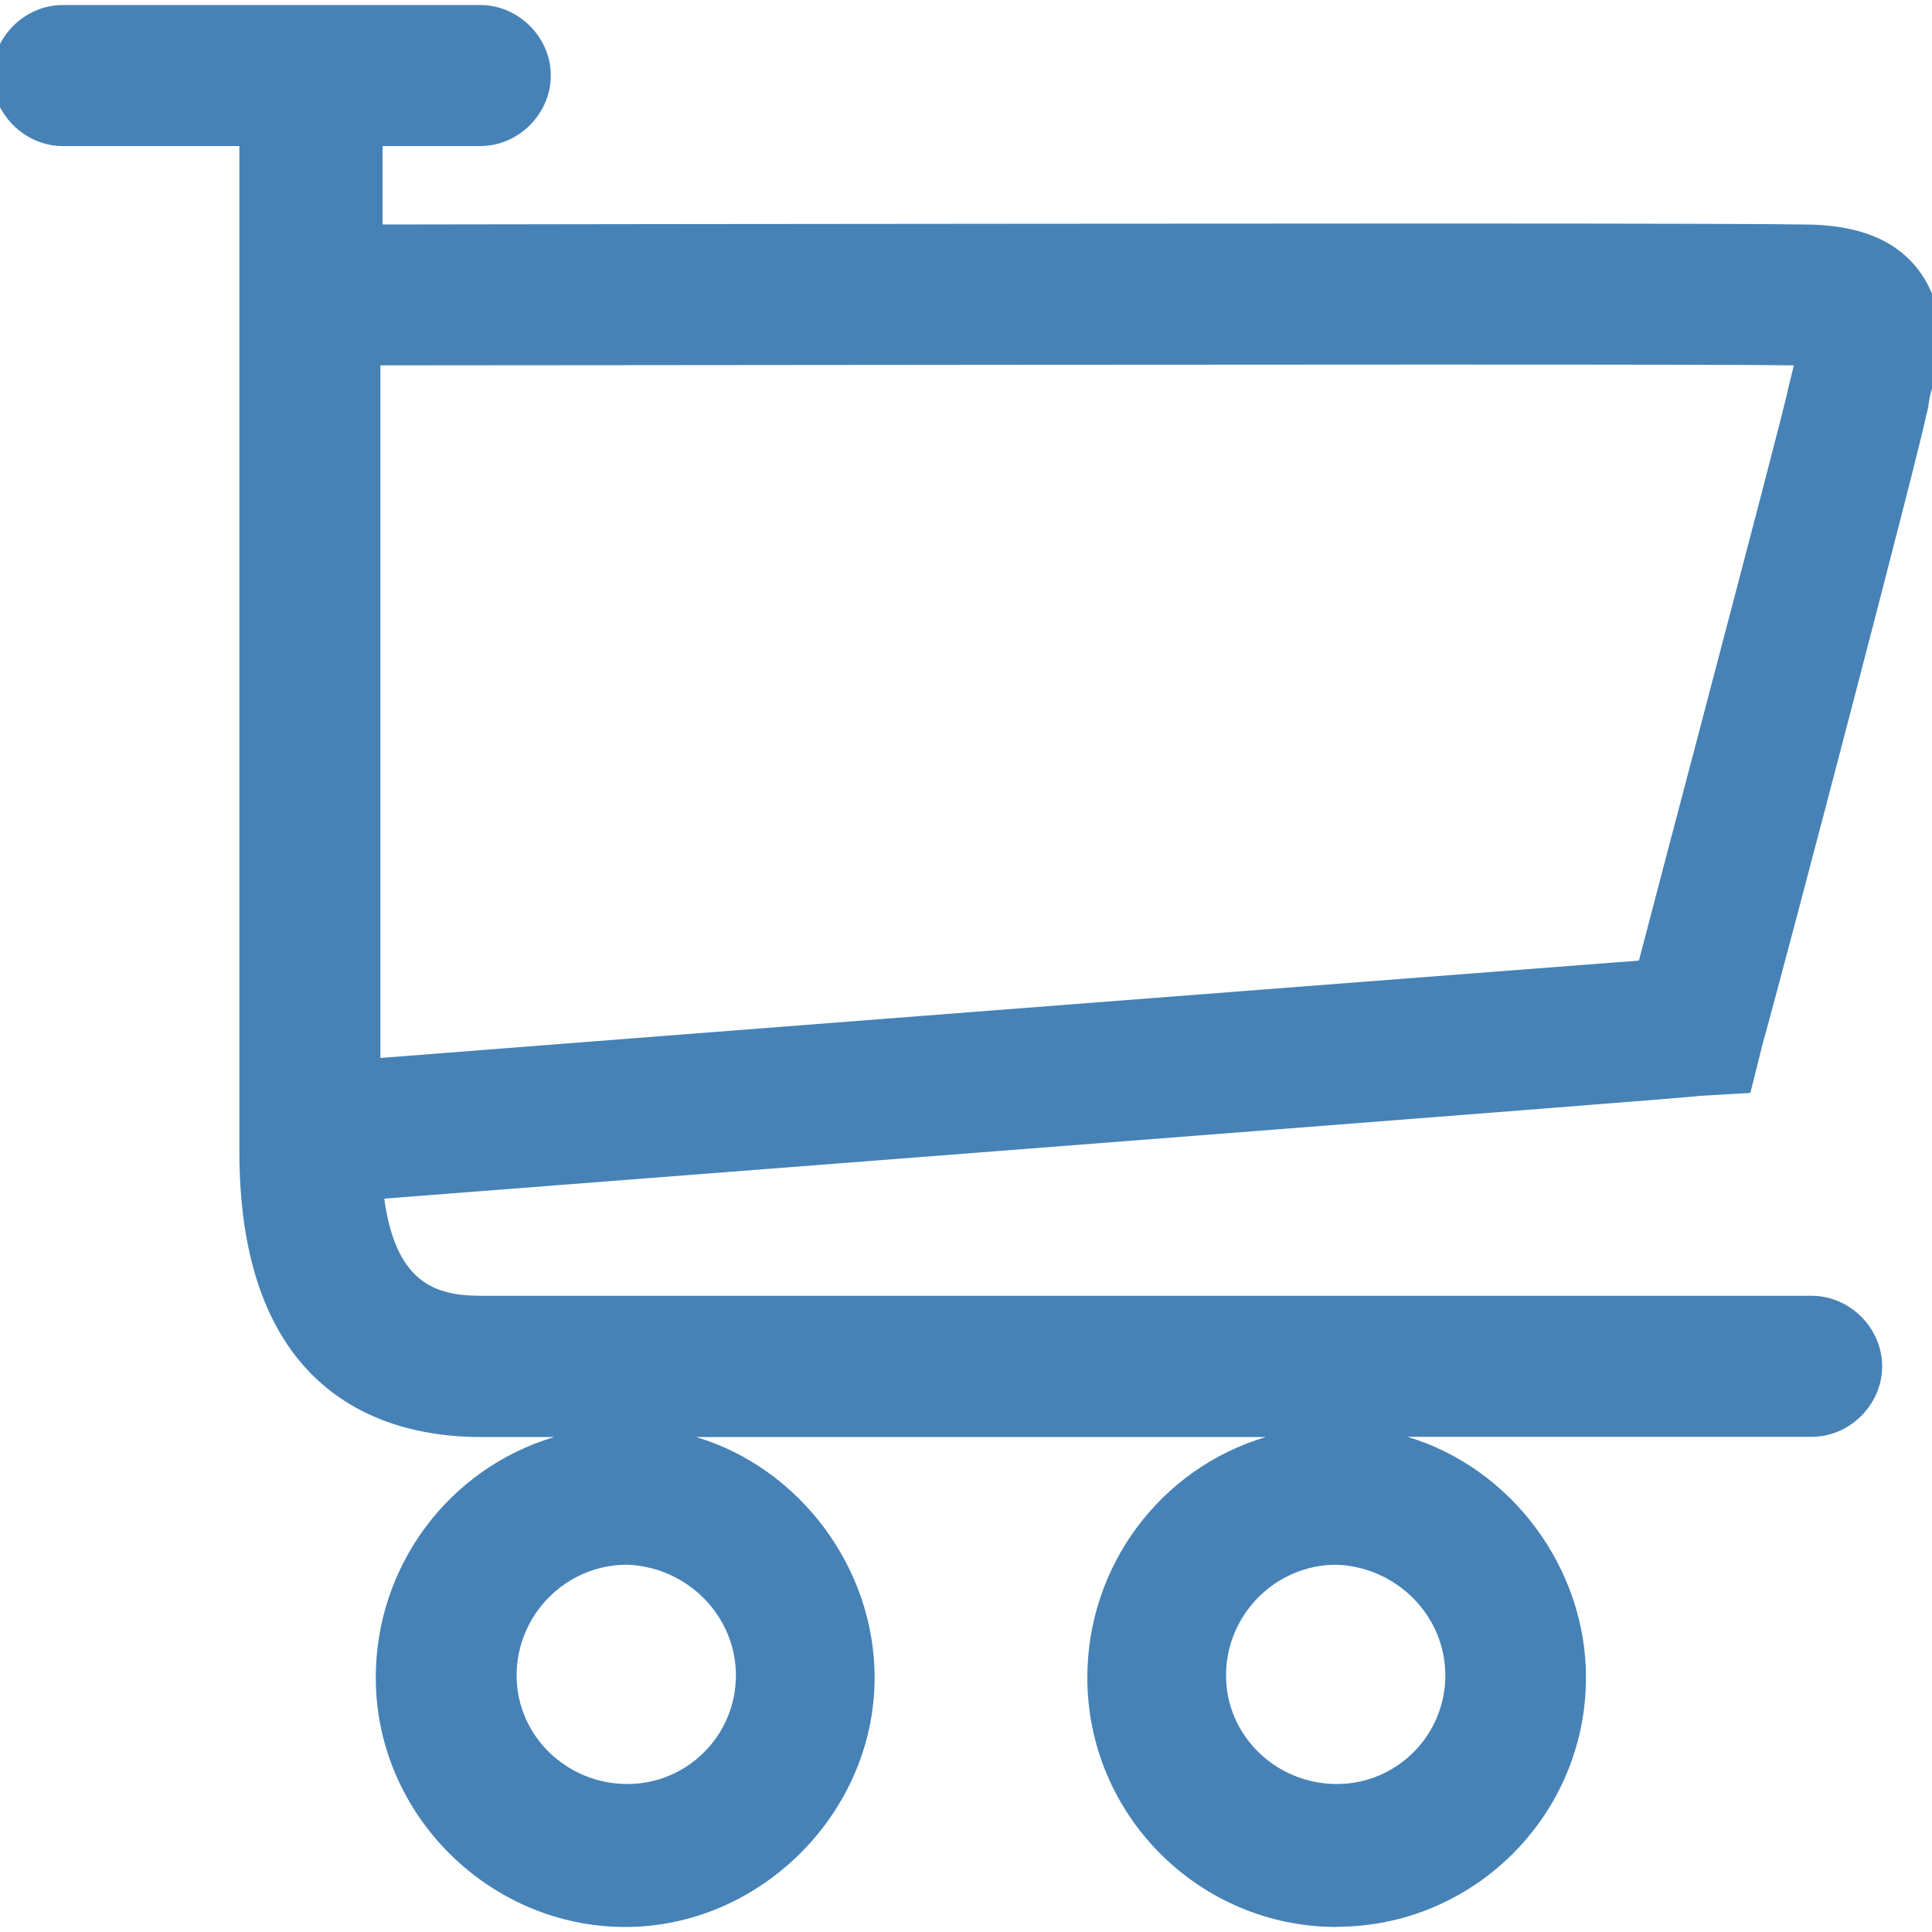 <?xml version="1.0" encoding="UTF-8"?>
<svg id="Ebene_1" data-name="Ebene 1" xmlns="http://www.w3.org/2000/svg" viewBox="0 0 100 100">
  <defs>
    <style>
      .cls-1 {
        fill: #4682b6;
      }
    </style>
  </defs>
  <g id="Icon_Cart" data-name="Icon Cart">
    <path class="cls-1" d="M69.19,99.74c-7.12,0-12.91-5.79-12.91-12.91,0-5.77,3.78-10.83,9.24-12.45h-29.49c5.38,1.61,9.24,6.79,9.24,12.45,0,7-5.91,12.91-12.91,12.91s-12.91-5.79-12.91-12.91c0-5.77,3.78-10.83,9.24-12.45h-3.83c-4.66,0-12.47-1.92-12.47-14.78V7.56H3.25C1.27,7.56-.4,5.89-.4,3.91S1.27.26,3.25.26h21.61c1.98,0,3.65,1.67,3.65,3.65s-1.67,3.65-3.65,3.65h-5.06v4.06c2.62,0,13.93-.02,13.93-.02,11.79-.01,27.82-.03,40.33-.03,11.59,0,17.9.02,19.3.05,2.8,0,4.75.78,5.96,2.38,1.7,2.27.99,4.94.61,6.37-.05.15-.06.27-.08.39-.04.3-.09.56-.16.77-.2,1.26-7.06,27.48-8.48,32.59l-.61,2.45-2.61.15c-.19.05-9.8.8-44.62,3.5-10.24.79-19.34,1.5-23.48,1.82.62,4.63,2.94,5.03,5.08,5.03h68.8c1.98,0,3.65,1.67,3.65,3.65s-1.67,3.65-3.65,3.65h-20.92c5.38,1.61,9.24,6.79,9.24,12.45,0,7.12-5.79,12.91-12.91,12.91ZM69.17,80.99c-3.15,0-5.71,2.58-5.71,5.73s2.62,5.62,5.73,5.62,5.62-2.52,5.62-5.62-2.53-5.62-5.63-5.73ZM32.45,80.99c-3.15,0-5.71,2.58-5.71,5.73s2.62,5.62,5.73,5.62,5.62-2.52,5.62-5.62-2.53-5.62-5.63-5.73ZM19.69,54.76c10.96-.86,51.54-4,65.14-5.04.9-3.45,1.9-7.24,2.87-10.92l.47-1.79c2.19-8.33,4.26-16.2,4.4-16.96l.28-1.14c-1.77-.03-8.13-.04-18.96-.04-12.9,0-29.56.02-41.41.03,0,0-10.34.01-12.79.01v35.85Z"/>
  </g>
</svg>